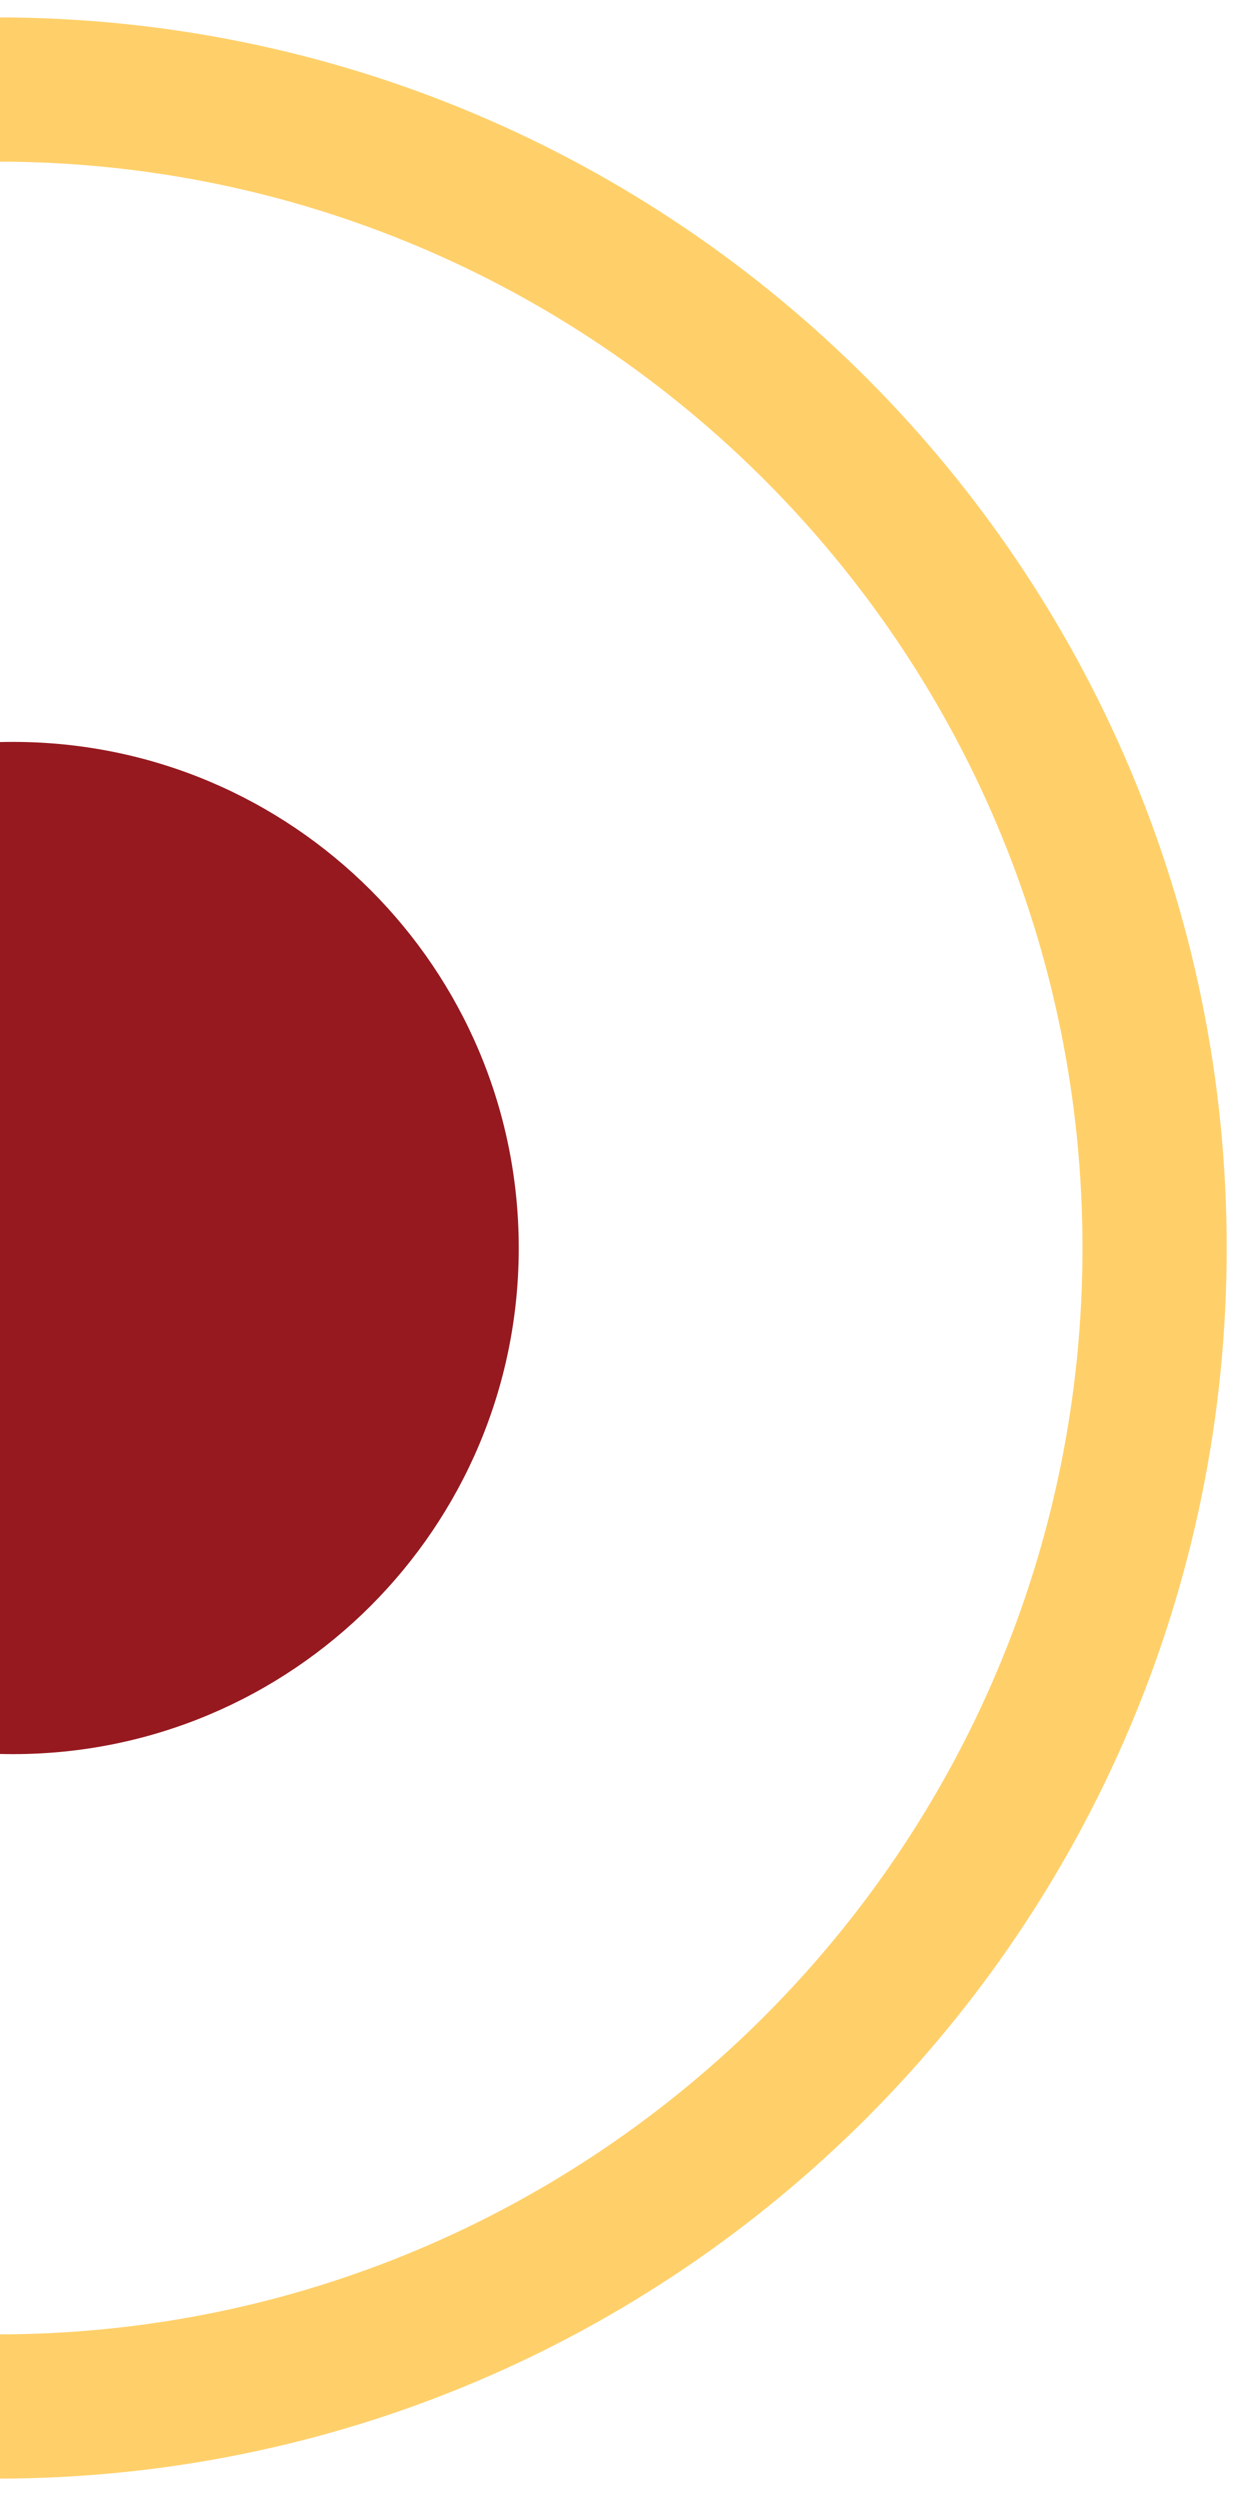 <svg width="52" height="104" viewBox="0 0 52 104" fill="none" xmlns="http://www.w3.org/2000/svg">
<path d="M-0.135 100.111C26.464 100.111 48.031 78.532 48.031 51.917C48.031 25.303 26.464 3.723 -0.135 3.723" stroke="#FFD06A" stroke-width="6" stroke-miterlimit="10"/>
<path d="M21.58 51.918C21.58 40.286 12.162 30.863 0.537 30.863C-11.087 30.863 -20.505 40.286 -20.505 51.918C-20.505 63.549 -11.087 72.972 0.537 72.972C12.162 72.972 21.58 63.549 21.58 51.918Z" fill="#96191F"/>
</svg>
